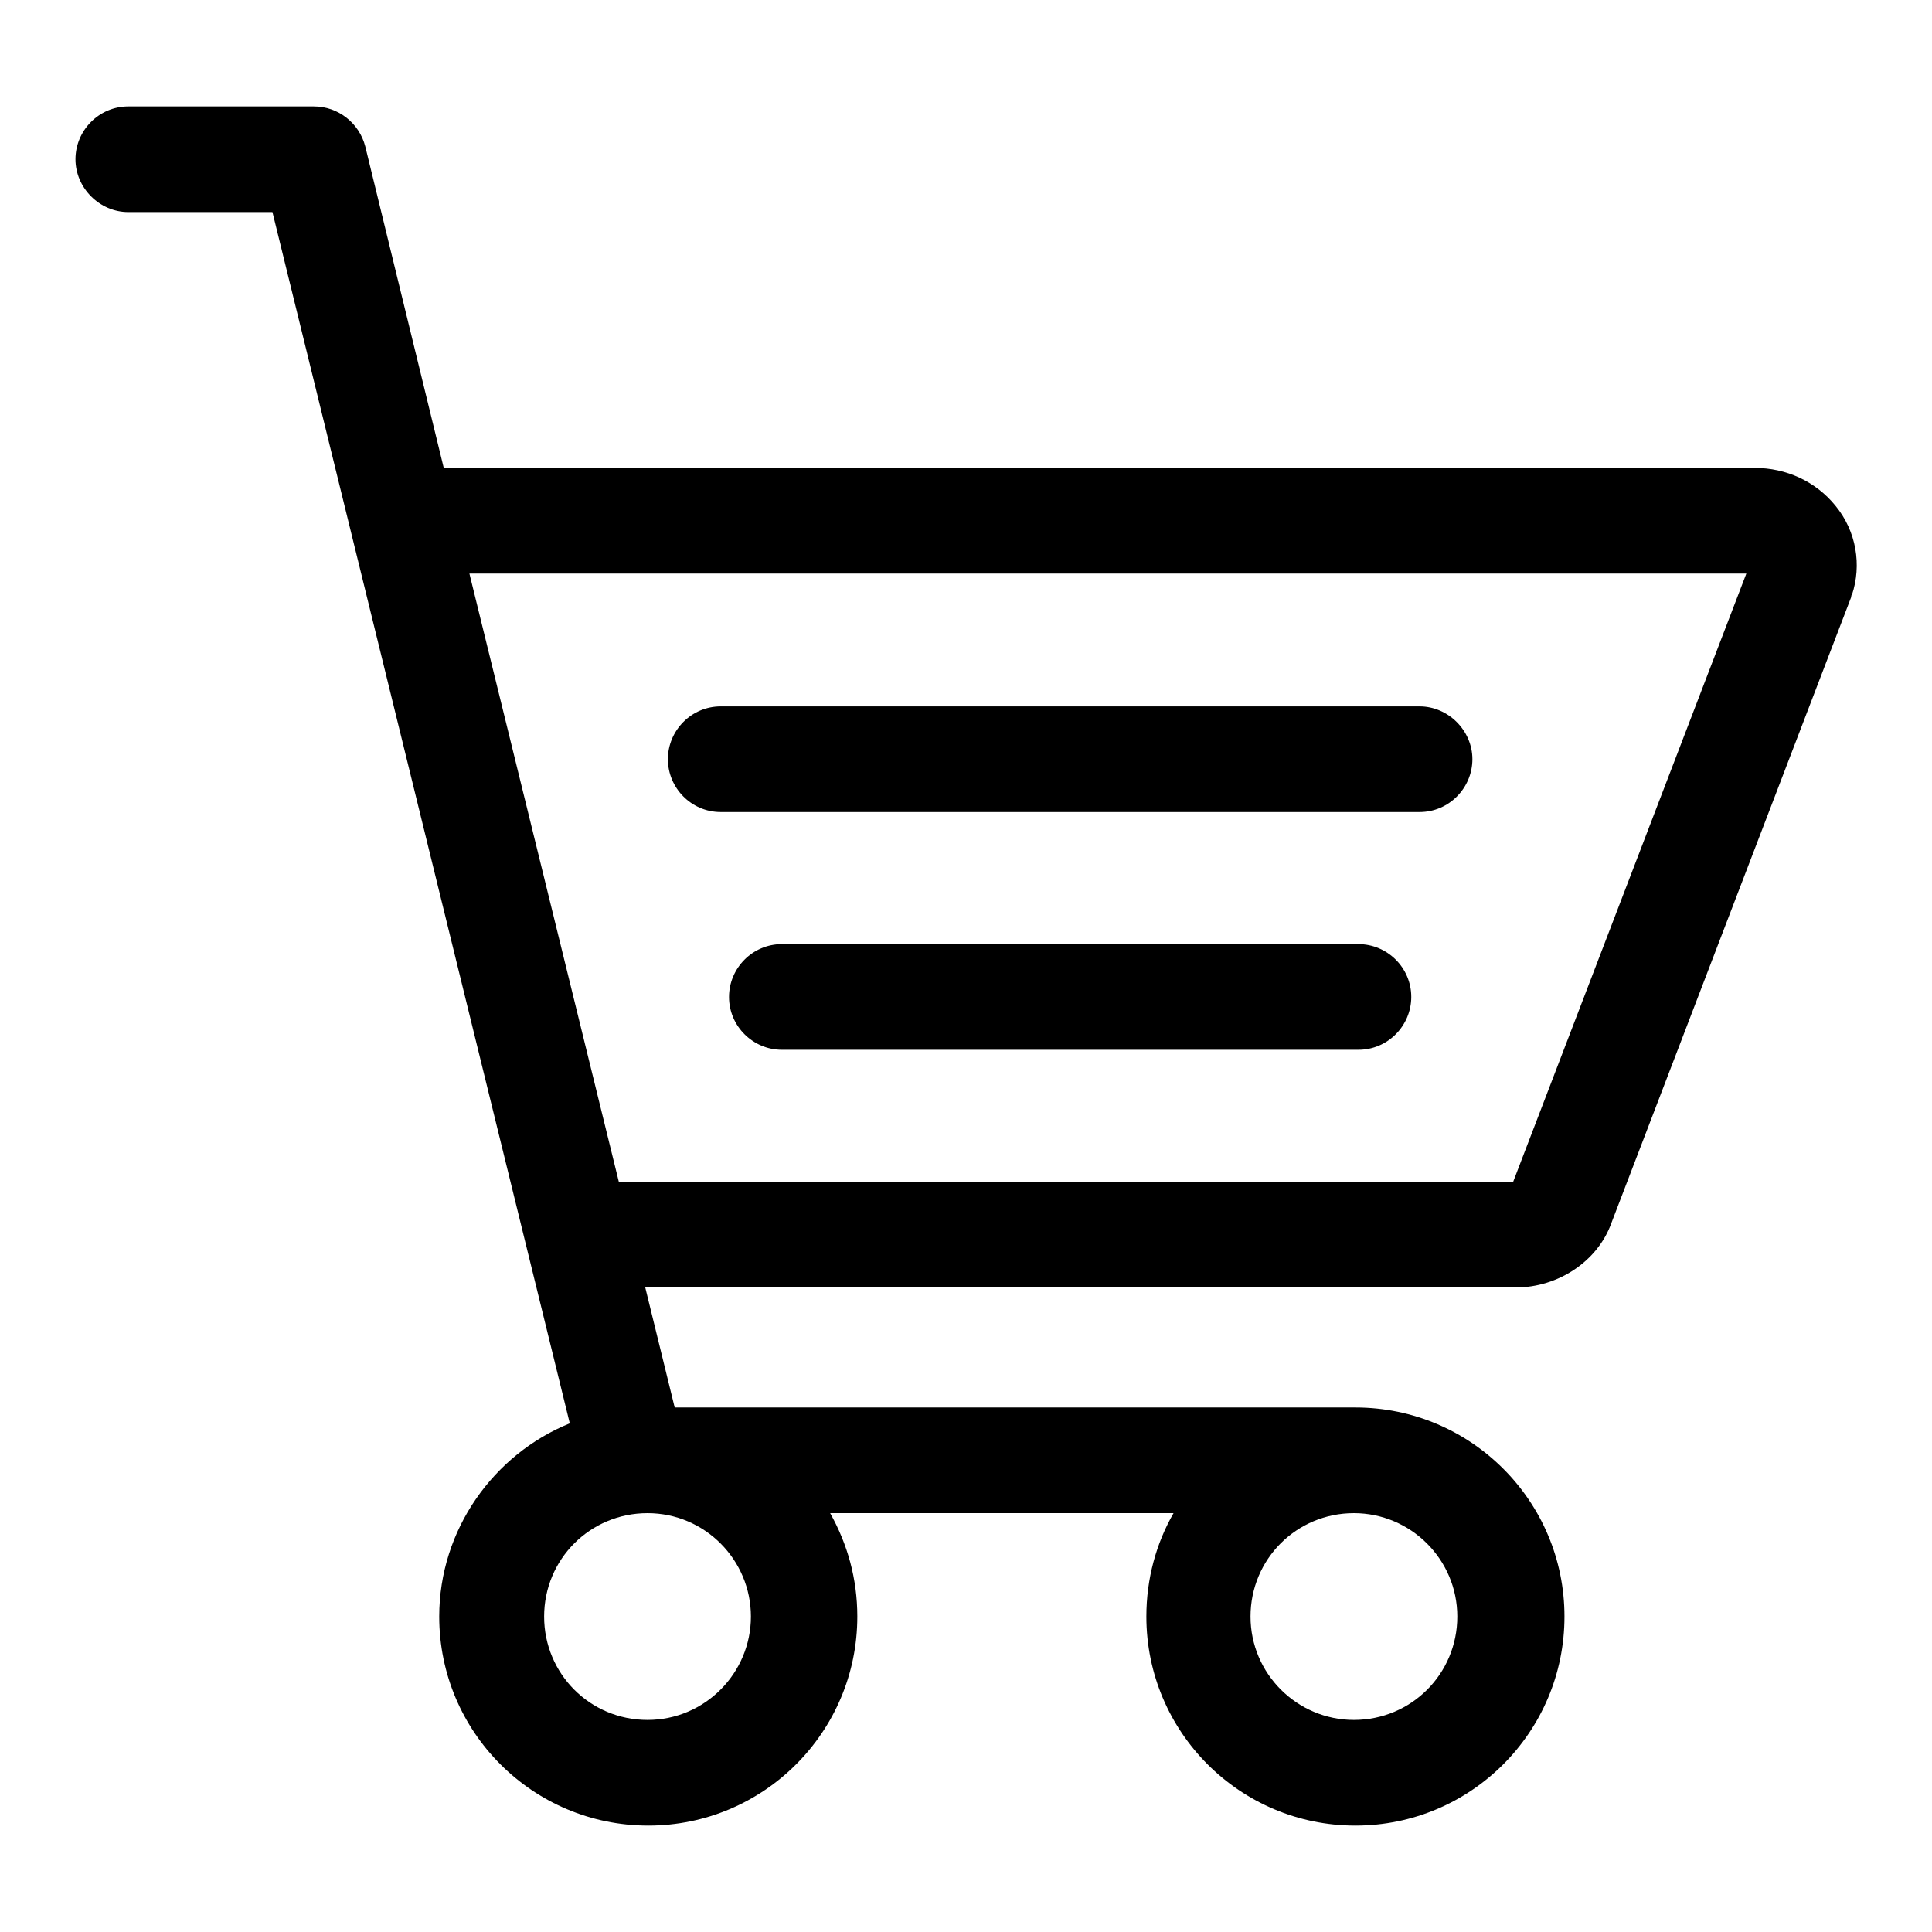 <?xml version="1.0" encoding="utf-8"?>
<!-- Svg Vector Icons : http://www.onlinewebfonts.com/icon -->
<!DOCTYPE svg PUBLIC "-//W3C//DTD SVG 1.1//EN" "http://www.w3.org/Graphics/SVG/1.1/DTD/svg11.dtd">
<svg version="1.1" xmlns="http://www.w3.org/2000/svg" xmlns:xlink="http://www.w3.org/1999/xlink" x="0px" y="0px" viewBox="0 0 256 256" enable-background="new 0 0 256 256" xml:space="preserve">
<g> <path fill="#000000" d="M243.2,67c-2.6-3.2-6.5-5-10.7-5H58.8L48.4,19.4c-0.8-3.1-3.6-5.3-6.8-5.3H17c-3.9,0-7,3.2-7,7s3.2,7,7,7 h19.1l39.4,160.5c-10.1,4.1-17.3,14.1-17.3,25.6c0,15.3,12.4,27.7,27.7,27.7c15.3,0,27.7-12.4,27.7-27.7c0-5-1.3-9.6-3.6-13.7h45.5 c-2.3,4-3.6,8.7-3.6,13.7c0,15.3,12.4,27.7,27.7,27.7c15.3,0,27.7-12.4,27.7-27.7s-12.4-27.7-27.7-27.7c-0.1,0-0.3,0-0.4,0 c-0.1,0-0.2,0-0.2,0H89.4l-3.9-15.9h115.3c5.7,0,10.9-3.5,12.7-8.5l31.8-83c0,0,0,0,0-0.1c0-0.1,0-0.1,0.1-0.2 C246.7,74.9,246,70.4,243.2,67z M99.5,214.2c0,7.5-6.1,13.7-13.7,13.7s-13.7-6.1-13.7-13.7s6.1-13.7,13.7-13.7 S99.5,206.7,99.5,214.2z M179.4,227.9c-7.5,0-13.7-6.1-13.7-13.7s6.1-13.7,13.7-13.7c7.5,0,13.7,6.1,13.7,13.7 C193.1,221.8,187,227.9,179.4,227.9z M200.5,156.6H82L62.2,76h169.2L200.5,156.6z M95.5,107.6h92.6c3.9,0,7-3.2,7-7 c0-3.8-3.2-7-7-7H95.5c-3.9,0-7,3.2-7,7C88.5,104.4,91.6,107.6,95.5,107.6z M180,125.1h-76.4c-3.9,0-7,3.2-7,7c0,3.9,3.2,7,7,7H180 c3.9,0,7-3.2,7-7C187,128.2,183.8,125.1,180,125.1z"/></g>
</svg>